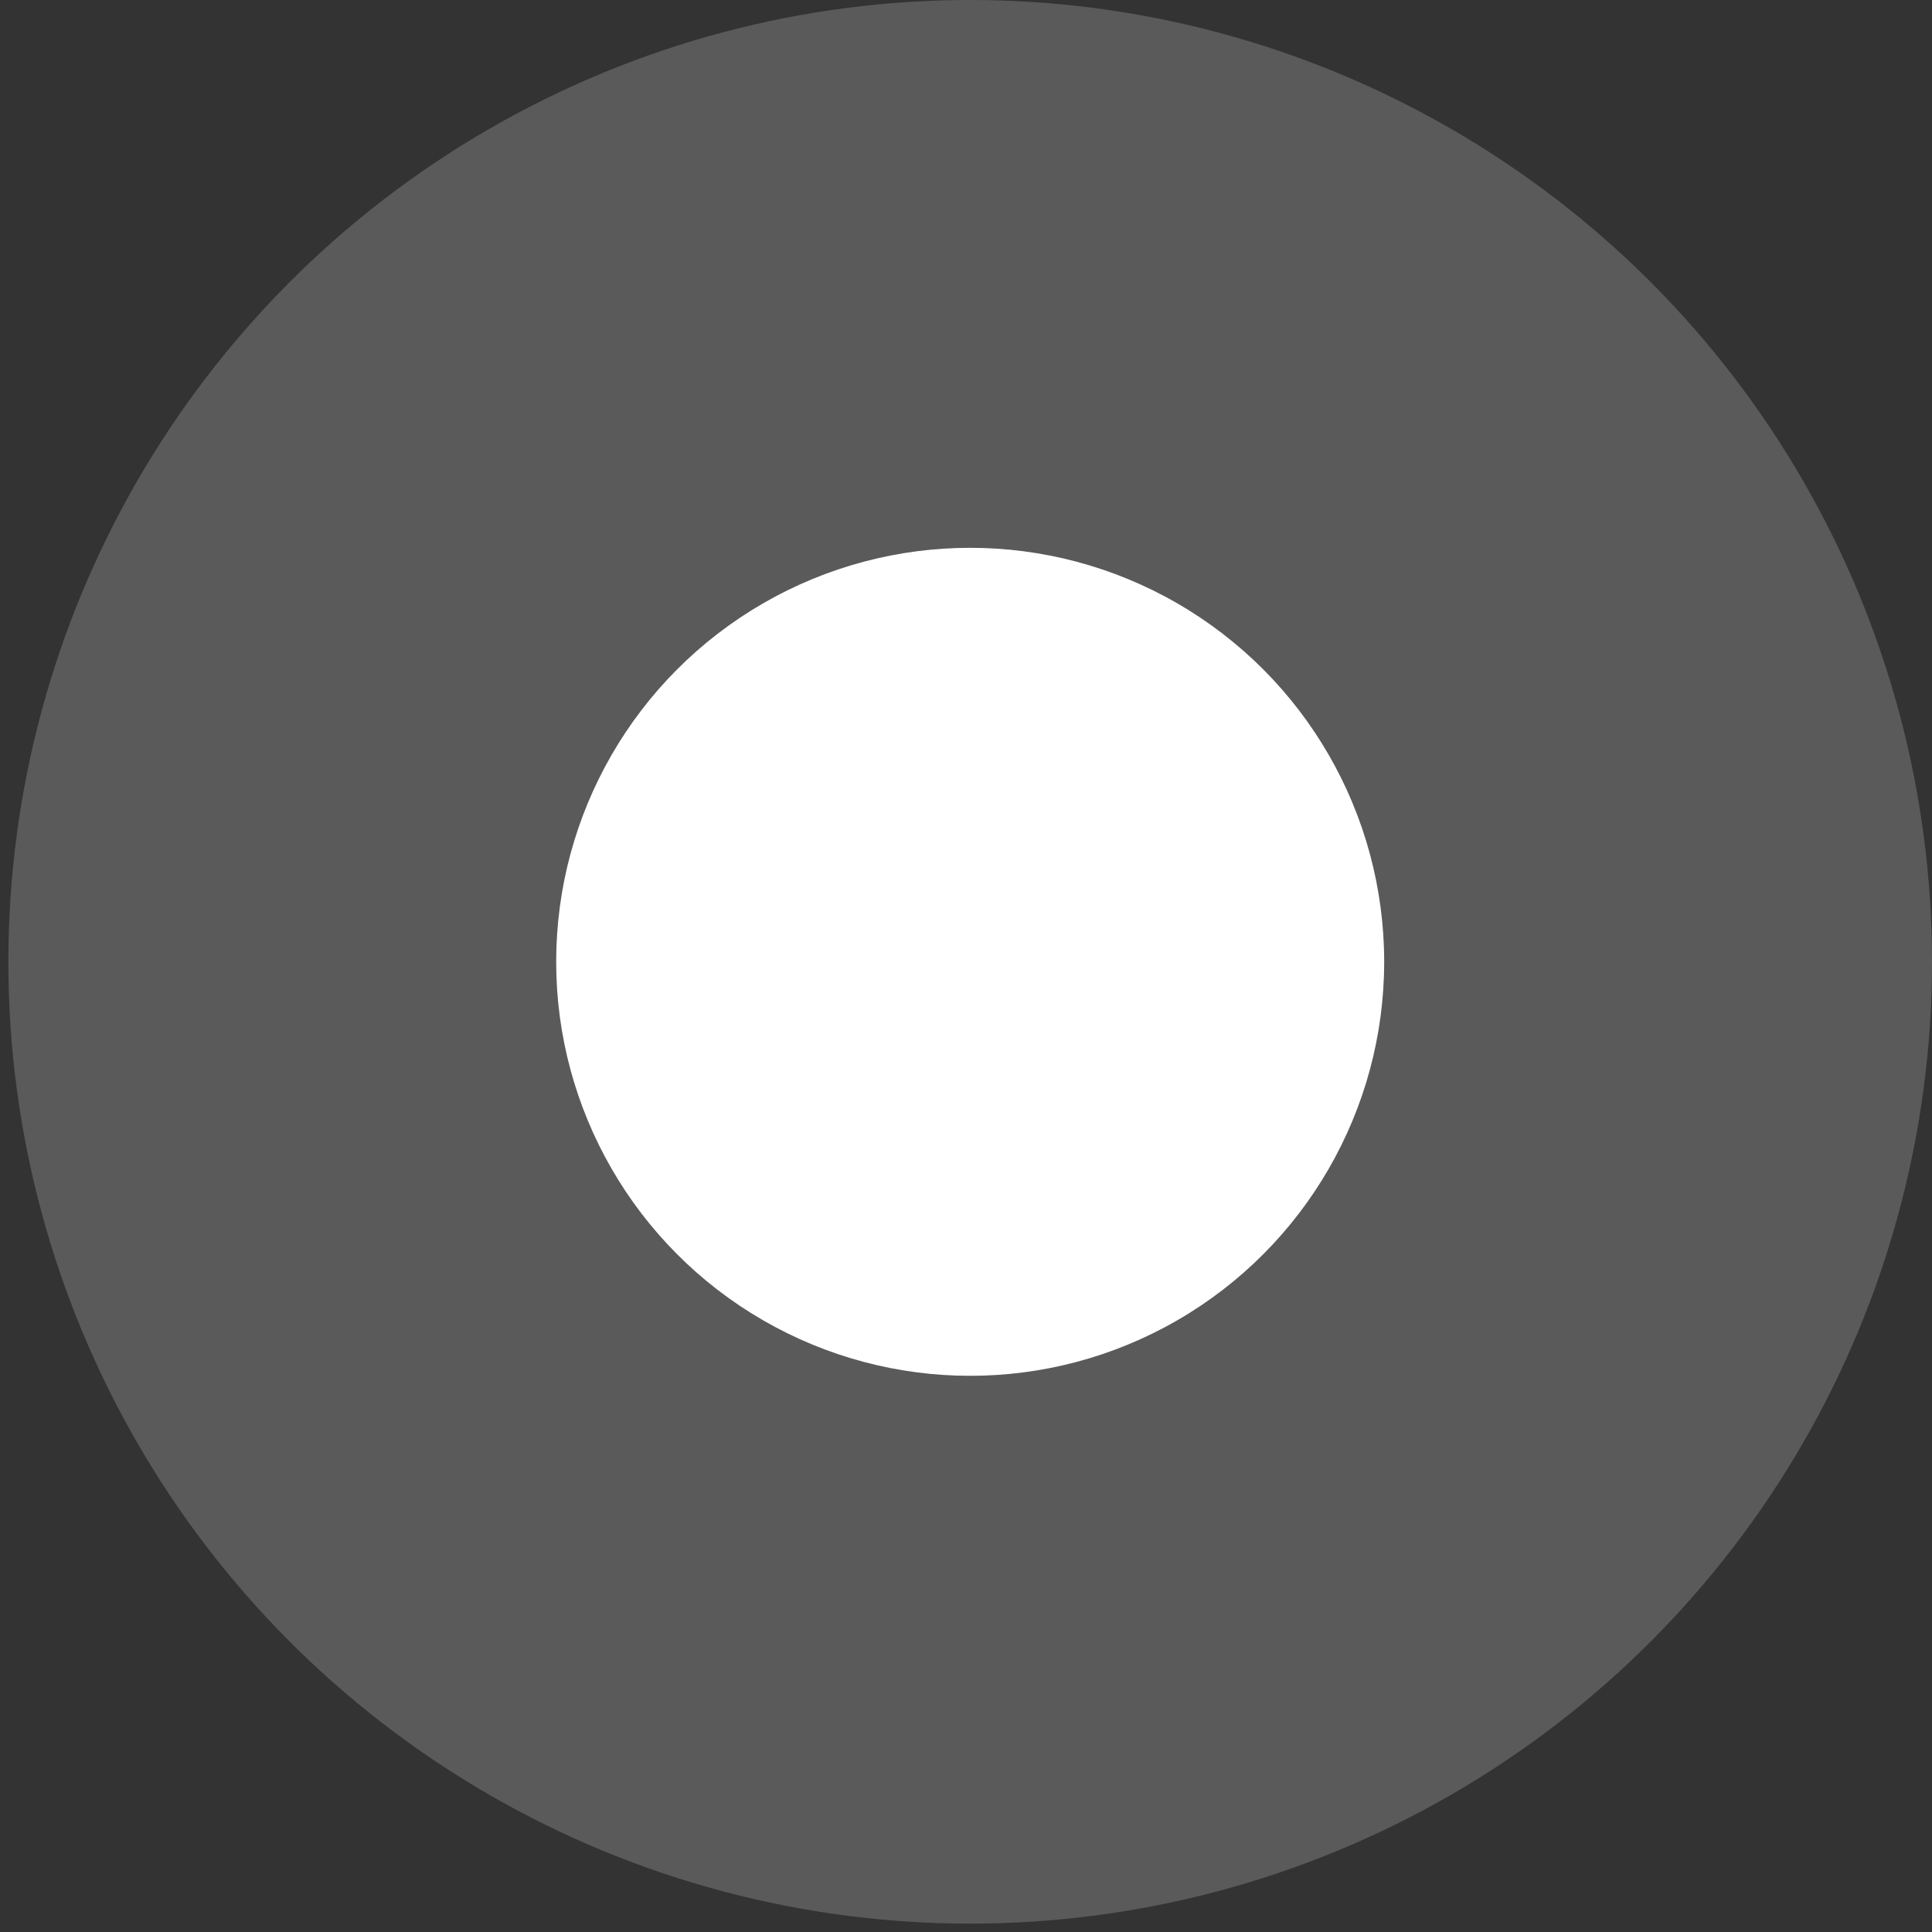 <svg xmlns="http://www.w3.org/2000/svg" xmlns:xlink="http://www.w3.org/1999/xlink" id="Ebene_1" viewBox="0 0 231 231"><rect x="0" y="0" width="231" height="231" fill="#333333" stroke="none"/><defs><style>      .st0 {        fill: #fff;      }      .st1 {        display: none;      }      .st2 {        fill: #5a5a5a;      }    </style></defs><g><circle class="st2" cx="116" cy="115" r="115"></circle><circle class="st0" cx="116" cy="115" r="49.5"></circle></g><g class="st1"><path class="st0" d="M117,193.9h5.4v17.5h-5.6c-1.7,0-3.1-.3-4.3-1-1.2-.7-2.1-1.7-2.8-3-.6-1.3-1-2.8-1-4.7s.3-3.4,1-4.7c.6-1.3,1.6-2.3,2.8-3,1.2-.7,2.7-1.1,4.5-1.1ZM120.2,195.8h-3.1c-1.4,0-2.6.3-3.6.8-.9.6-1.7,1.4-2.1,2.4-.5,1-.7,2.3-.7,3.7s.2,2.6.7,3.6,1.1,1.8,2.1,2.4c.9.6,2.1.8,3.4.8h3.4v-13.7h-.1Z"></path><path class="st0" d="M101,192.3c1.2.2,2.3.7,3.1,1.4.8.7,1.3,1.6,1.6,2.7.3,1.1.3,2.3,0,3.6-.2,1.3-.7,2.4-1.4,3.4-.7.9-1.5,1.6-2.5,2s-2,.5-3.2.3c-.7-.1-1.3-.4-1.9-.7s-1.1-.8-1.6-1.4c-.4-.6-.7-1.3-.9-2.2-.2-.9,0-1.9,0-3.1l.2-.8,9.9,1.9-.3,1.7-7.9-1.5c0,.7,0,1.4,0,2s.5,1.1,1,1.6c.5.4,1.1.7,1.8.8.8.1,1.5.1,2.2-.2.6-.3,1.2-.7,1.6-1.3s.7-1.2.8-1.9l.2-1.1c.2-1,.2-1.8,0-2.6-.2-.7-.6-1.3-1.1-1.8s-1.2-.8-2-.9c-.5-.1-1-.1-1.4,0-.5.1-.9.2-1.2.5-.4.2-.7.6-.9,1l-1.8-.9c.3-.6.8-1.1,1.3-1.5.6-.4,1.2-.7,2-.8.4-.4,1.2-.4,2.1-.2Z"></path><path class="st0" d="M80,204.5l6.3-16.3,1.9.7-6.3,16.3-1.9-.7Z"></path><path class="st0" d="M75,182.6l-6.9,11.1-1.7-1.1,6.9-11.1,1.7,1.1ZM66.1,195.1c.3.2.6.5.7.9s0,.7-.2,1-.5.5-.9.6-.7,0-1.1-.2c-.3-.2-.5-.5-.6-.9s0-.7,0-1,.5-.5.9-.6.7-.1,1.1.2Z"></path><path class="st0" d="M49,178.7l12.4-6.4,1.5,1.4-5.2,12.9-1.6-1.5,4.4-10.1h0c0-.1-9.7,5.2-9.7,5.2l-1.7-1.5Z"></path><path class="st0" d="M52.6,162c.8,1,1.2,2,1.3,3.1s0,2.1-.6,3.1-1.3,1.9-2.4,2.7c-1.1.8-2.2,1.3-3.3,1.6-1.1.2-2.2.2-3.2-.2s-1.9-1-2.6-2c-.4-.5-.7-1.2-.9-1.8-.2-.7-.3-1.4-.2-2.1,0-.7.3-1.5.8-2.3s1.2-1.5,2.2-2.2l.7-.5,6.1,8.1-1.4,1-4.8-6.4c-.6.4-1,1-1.3,1.5-.3.6-.4,1.2-.3,1.8,0,.6.3,1.2.7,1.8.5.6,1.1,1.1,1.7,1.3.7.2,1.3.3,2,.1.7-.1,1.3-.4,1.9-.8l.9-.7c.8-.6,1.4-1.2,1.7-1.9s.5-1.4.4-2.1c0-.7-.4-1.4-.9-2-.3-.4-.7-.8-1-1-.4-.3-.8-.4-1.2-.5s-.9,0-1.3.1l-.7-1.9c.6-.2,1.3-.3,2-.2s1.4.3,2,.7c.6.5,1.2,1,1.7,1.7Z"></path><path class="st0" d="M46.1,152.4l-11.7,5.8-.9-1.7,1.8-.9h0c-.7,0-1.3-.2-2-.6-.6-.4-1.1-.9-1.5-1.6-.1-.1-.1-.3-.2-.5s-.2-.4-.2-.5l1.8-.9c0,.1,0,.2,0,.5,0,.2.2.5.3.7.3.6.7,1,1.1,1.3.5.3,1,.5,1.5.6.5,0,1.1-.1,1.6-.3l7.4-3.7,1,1.8Z"></path><path class="st0" d="M39.9,137.4l-12.6,3.6-.6-1.9,12.6-3.6.6,1.9ZM24.9,140.6c.1.4.1.7-.1,1.1-.2.3-.5.6-.8.7-.4.1-.7.1-1-.1-.3-.2-.6-.5-.7-.9s-.1-.7.1-1.1c.2-.3.4-.6.8-.7.4-.1.7-.1,1,.1.4.2.6.5.7.9Z"></path><path class="st0" d="M29.4,125.9l7.8-.7.2,2-13,1.2-.2-1.9,2-.2v-.2c-.7-.2-1.3-.7-1.7-1.2-.5-.6-.7-1.4-.8-2.4-.1-.9,0-1.7.3-2.4.3-.7.8-1.3,1.5-1.7.7-.4,1.6-.7,2.7-.8l8.3-.8.2,2-8.1.8c-1,0-1.8.4-2.3,1s-.7,1.3-.7,2.3c.1.6.3,1.2.6,1.7.3.5.8.8,1.3,1.1.5.2,1.1.3,1.9.2Z"></path><path class="st0" d="M42.1,107.6c0,1-.3,1.8-.6,2.5s-.7,1.2-1.1,1.7c-.4.4-.9.7-1.4,1l-1-1.7c.3-.2.5-.4.9-.6.3-.2.6-.6.9-1.1.3-.5.5-1.1.5-1.9,0-1.1,0-1.9-.5-2.7-.4-.7-1.2-1.1-2.3-1.2l-2.6-.2v.2c.2.2.5.4.8.7.3.3.6.7.8,1.2s.3,1.2.2,2.1c0,1.1-.4,2-1,2.8s-1.4,1.4-2.4,1.8-2.2.5-3.5.4-2.5-.5-3.4-1c-1-.6-1.7-1.3-2.1-2.2-.5-.9-.7-1.9-.6-3,.1-.8.3-1.5.6-2,.3-.5.7-.8,1.1-1.1.4-.2.7-.4.9-.5v-.2l-2.1-.2.2-1.9,13.4,1.2c1.1,0,2,.4,2.7,1s1.1,1.3,1.4,2.2c.2.7.3,1.7.2,2.7ZM34.9,107c0-.8,0-1.5-.4-2.1-.3-.6-.8-1.1-1.5-1.4-.7-.4-1.5-.6-2.4-.7s-1.8,0-2.5.2-1.3.6-1.8,1.1-.7,1.2-.8,2c-.1.8.1,1.6.4,2.2.4.6.9,1.1,1.6,1.4s1.5.6,2.4.6c.9,0,1.7,0,2.4-.2s1.3-.6,1.7-1.1c.6-.4.9-1.1.9-2Z"></path><path class="st0" d="M42.1,85.1l-15.6-7.8.9-1.9,7,3.5,4.1-8.3-7-3.5.9-1.9,15.6,7.8-.9,1.9-7-3.5-4.1,8.3,7,3.5-.9,1.9Z"></path><path class="st0" d="M52,67.8l-10.4-7.9,1.2-1.6,10.4,7.9-1.2,1.6ZM40.4,57.7c-.2.3-.5.5-.9.6s-.7,0-1-.2-.5-.5-.5-.9,0-.7.3-1.1c.2-.3.5-.5.9-.6s.7,0,1,.2.5.5.5.9,0,.8-.3,1.1Z"></path><path class="st0" d="M66.1,59.8c-.7.7-1.4,1.1-2.1,1.4-.7.3-1.3.4-1.9.5-.6,0-1.2,0-1.7-.2l.4-1.9c.3,0,.6,0,1.1,0s.9,0,1.4-.2,1.1-.5,1.7-1c.8-.7,1.3-1.5,1.4-2.3.2-.8,0-1.7-.9-2.5l-1.8-2h0c0,.4,0,.7,0,1.2s0,.9-.2,1.5c-.2.5-.6,1.1-1.2,1.7-.8.7-1.7,1.2-2.6,1.4-1,.2-1.9,0-2.9-.3-1-.4-2-1.1-2.9-2.1s-1.5-2-1.8-3.1-.4-2.1,0-3c.3-1,.8-1.8,1.6-2.6s1.2-.9,1.8-1.1c.6,0,1.1-.2,1.5,0,.4,0,.8,0,1.1.2h.2c0,0-1.4-1.6-1.4-1.6l1.4-1.3,9.1,10c.8.8,1.2,1.7,1.3,2.5,0,.9,0,1.7-.5,2.5-.6.8-1.2,1.6-2,2.3ZM61.2,54.5c.6-.5,1-1.1,1.1-1.8.2-.6,0-1.3,0-2-.3-.7-.7-1.4-1.4-2.1-.6-.7-1.3-1.2-2-1.6-.7-.3-1.4-.5-2.1-.4-.7,0-1.3.4-1.9.9-.6.6-1,1.2-1.1,1.9s0,1.4.2,2.1c.3.7.7,1.4,1.3,2.1.6.7,1.3,1.2,1.9,1.5.7.3,1.4.4,2,.3.8,0,1.5-.3,2.1-.9Z"></path><path class="st0" d="M67.2,42.3l4.1,6.7-1.7,1.1-9.2-14.8,1.7-1.1,3.4,5.4h0c0-.8,0-1.5.3-2.2.3-.7.9-1.3,1.8-1.8.8-.5,1.5-.7,2.3-.8s1.5,0,2.2.6c.7.4,1.3,1.1,1.9,2.1l4.4,7.1-1.7,1.1-4.3-7c-.5-.9-1.2-1.4-2-1.6-.8-.2-1.5,0-2.3.4-.6.3-1,.8-1.3,1.3s-.4,1.1-.4,1.7c0,.6.3,1.2.7,1.8Z"></path><path class="st0" d="M100,31.5l2.3-.4,2.4,2.2.6.6,3.6,3.3-2.3.4-2.3-2.2-.6-.5-3.7-3.4ZM107.7,26.7c.3,1.8.3,3.4,0,4.9-.4,1.4-1.1,2.6-2.1,3.6-1,.9-2.2,1.5-3.7,1.8s-2.8.2-4.1-.3c-1.3-.5-2.4-1.4-3.3-2.5-.9-1.2-1.5-2.7-1.9-4.5-.3-1.8-.3-3.4,0-4.9.4-1.4,1.1-2.6,2.1-3.6,1-.9,2.2-1.5,3.7-1.8s2.8-.2,4.1.3,2.4,1.4,3.3,2.5c.9,1.2,1.5,2.7,1.9,4.5ZM105.6,27.1c-.3-1.5-.8-2.7-1.4-3.6-.7-.9-1.5-1.6-2.4-1.9-.9-.4-1.9-.5-3-.3-1,.2-1.9.6-2.7,1.3-.7.7-1.3,1.6-1.6,2.7-.3,1.1-.3,2.4,0,3.9s.8,2.7,1.4,3.6c.7.9,1.5,1.6,2.4,1.9.9.4,1.9.5,3,.3,1-.2,1.9-.6,2.7-1.3.7-.7,1.3-1.6,1.6-2.7.3-1.1.3-2.4,0-3.9Z"></path><path class="st0" d="M118.9,30.1v-7.7h2v13.1h-2v-2.2h0c-.3.7-.8,1.2-1.4,1.7s-1.5.7-2.5.7-1.5-.2-2.2-.5c-.6-.4-1.1-.9-1.5-1.6-.4-.7-.5-1.7-.5-2.8v-8.3h2v8.2c0,1,.3,1.7.8,2.3s1.2.9,2.1.9,1,0,1.5-.4c.5-.3,1-.6,1.3-1.2.4-.7.5-1.4.5-2.2Z"></path><path class="st0" d="M129.7,37c-.8-.2-1.5-.4-2.1-.9-.6-.4-1-1-1.3-1.6-.3-.7-.3-1.4-.2-2.3,0-.7.4-1.3.8-1.7.4-.4.8-.7,1.4-.9.5-.2,1.1-.3,1.7-.3h1.8c.8,0,1.4.1,1.9.1s.9,0,1.1-.1c.3-.1.4-.3.5-.6h0c.2-.9,0-1.6-.3-2.2-.4-.5-1-.9-1.9-1.1s-1.7-.1-2.3.2c-.6.3-1.1.7-1.4,1.1l-1.8-1c.5-.7,1-1.2,1.7-1.6.6-.3,1.3-.5,2-.6s1.4,0,2,.1c.4.1.9.2,1.4.4.5.2,1,.5,1.5.9s.8.9,1,1.6.2,1.5,0,2.5l-1.6,8.5-2-.4.3-1.7h-.1c-.2.3-.5.5-.8.8-.4.3-.8.5-1.4.6-.5.3-1.1.3-1.9.2ZM130.3,35.3c.8,0,1.5,0,2.1,0,.6-.2,1.1-.5,1.4-1,.4-.4.6-.9.7-1.5l.3-1.8c-.1.1-.3.1-.6.2h-2.1c-.3,0-.6,0-.8-.1-.5,0-1,0-1.5.1s-.9.2-1.2.5c-.3.2-.5.6-.6,1.1,0,.7,0,1.3.5,1.7.4.4,1.1.7,1.8.9Z"></path><path class="st0" d="M151.7,24.9l-6.3,16.3-1.9-.7,6.3-16.3,1.9.7Z"></path><path class="st0" d="M156.7,46.8l6.9-11.1,1.7,1.1-6.9,11.1-1.7-1.1ZM165.6,34.4c-.3-.2-.6-.5-.7-.9-.1-.4,0-.7.2-1s.5-.5.9-.6.7,0,1.1.2c.3.2.5.5.6.9s.1.7-.1,1c-.2.3-.5.5-.9.6-.4,0-.8,0-1.1-.2Z"></path><path class="st0" d="M180.7,48.9l-1.1,1.3-5-4.6,1.1-1.3,5,4.6ZM179.3,43.3l1.5,1.4-8.4,9.2c-.4.4-.6.8-.7,1.1-.1.3,0,.6.1.9.1.2.3.5.5.7.2,0,.3.3.4.3.1,0,.2,0,.3.2l-.9,1.6c-.1,0-.3,0-.5-.3-.2,0-.5-.3-.7-.6-.4-.4-.7-.8-1-1.4-.2-.5-.3-1.1-.2-1.7.1-.6.4-1.2.9-1.8l8.7-9.6Z"></path><path class="st0" d="M173.3,67.4c-.2-.3-.4-.5-.5-.8-.1-.2-.2-.4-.2-.5l1.7-.7c.2.5.4.8.7,1.1.3.3.6.4,1,.5s1,0,1.6-.2l1-.3,7.6-11.8,1.3,1.7-6.1,9.2h.1c0,0,10.5-3.3,10.5-3.3l1.3,1.7-15.3,4.7c-.7.2-1.3.3-1.9.3s-1.1-.2-1.6-.4c-.4-.3-.9-.7-1.2-1.2Z"></path><path class="st0" d="M189.8,80l-.9.3c-.6.2-1.3.4-2.1.5-.7.2-1.5.3-2.1.4-.7,0-1.2.2-1.6.2l-.7-1.4c.4,0,.8-.2,1.4-.4.6-.2,1.2-.3,2-.6.7-.2,1.4-.5,2.2-.7l.9-.3.9,2Z"></path><path class="st0" d="M194.3,102.4l17.4-1.6,1,10.5-1.9.2-.8-8.5-5.9.5.7,7.8-1.9.2-.7-7.8-5.9.5.8,8.5-1.9.2-.9-10.5Z"></path><path class="st0" d="M207.4,127l-1.7-.2.7-7,1.7.2-.7,7ZM194.8,120.9l14.8,1.4c.7,0,1.4.3,1.8.7.5.4.8.9,1,1.5s.3,1.2.2,1.8c0,.5-.1.9-.2,1.2-.1.3-.2.5-.3.7l-1.7-.7c0,0,.1-.2.2-.4.1-.2.1-.4.1-.7.1-.7-.1-1.2-.4-1.5-.3-.3-.8-.5-1.4-.6l-14.4-1.3.3-2.1Z"></path><path class="st0" d="M203.6,143.6l-1.6-.5,1.9-6.8,1.6.5-1.9,6.8ZM192.4,135.3l14.3,4.1c.7.2,1.3.5,1.7,1s.6,1,.7,1.6c.1.6,0,1.2-.1,1.8-.1.5-.3.9-.4,1.1-.2.3-.3.5-.4.6l-1.5-1c.1-.1.1-.2.2-.4.1-.2.2-.4.3-.7.2-.6.2-1.1-.1-1.5-.2-.4-.7-.6-1.3-.8l-13.9-3.9.5-1.9Z"></path><path class="st0" d="M186.4,150.2c.6-1.1,1.3-2,2.2-2.6s1.9-.8,3-.8,2.3.3,3.5.9c1.2.6,2.1,1.3,2.8,2.2s1.1,1.9,1.2,2.9c.1,1.1-.1,2.1-.6,3.2-.3.6-.7,1.2-1.2,1.7s-1.1.9-1.8,1.1c-.7.3-1.5.4-2.4.3-.9-.1-1.9-.4-3-.9l-.8-.4,4.5-9,1.6.8-3.6,7.2c.7.3,1.3.5,2,.5s1.2-.2,1.8-.5c.5-.3,1-.8,1.3-1.5.4-.7.5-1.4.4-2.1-.1-.7-.4-1.3-.8-1.9-.4-.6-1-1-1.6-1.3l-1-.5c-.9-.4-1.7-.7-2.5-.7s-1.4.2-2,.6c-.6.4-1.1,1-1.4,1.7-.2.5-.4.9-.4,1.4-.1.5,0,.9.1,1.3.1.4.4.8.7,1.2l-1.4,1.5c-.5-.5-.9-1-1.1-1.7-.2-.7-.3-1.4-.2-2.1,0-.9.3-1.7.7-2.5Z"></path><path class="st0" d="M178.3,163c.7-1,1.6-1.6,2.6-2s2-.4,3.1-.2,2.2.7,3.2,1.5c1.1.8,1.9,1.7,2.4,2.7s.7,2,.7,3.1c-.1,1.1-.5,2.1-1.2,3-.6.7-1.2,1.3-1.9,1.7s-1.5.6-2.2.6-1.5-.2-2.2-.6l1.2-1.6c.6.2,1.2.3,1.9.1.7-.1,1.3-.6,1.8-1.3.5-.6.7-1.3.8-2,0-.7-.1-1.4-.5-2.1-.4-.7-1-1.3-1.8-1.9-.8-.6-1.6-1-2.4-1.2-.8-.2-1.5-.2-2.2,0s-1.3.7-1.7,1.3c-.3.4-.5.9-.6,1.3-.1.4-.1.9,0,1.3.1.4.3.9.6,1.2l-1.2,1.6c-.5-.6-.9-1.2-1.2-1.9-.2-.7-.3-1.5-.1-2.3,0-.7.3-1.5.9-2.3Z"></path><path class="st0" d="M175.4,185.4l-1.1-1.3,5-4.6,1.1,1.3-5,4.6ZM181,184.4l-1.5,1.4-8.4-9.2c-.4-.4-.7-.7-1-.8s-.6-.1-.9,0c-.3.1-.5.3-.7.5-.2.1-.3.3-.4.4s-.2.2-.2.3l-1.5-1.1c.1-.1.2-.3.3-.5s.4-.4.6-.7c.4-.4.9-.7,1.5-.9s1.1-.2,1.7-.1c.6.1,1.2.5,1.7,1l8.8,9.7Z"></path><path class="st0" d="M158.4,181.5l6.9,11.1-1.7,1.1-6.9-11.1,1.7-1.1ZM165.6,195.1c.3-.2.7-.3,1.1-.2.4.1.7.3.9.6s.2.7.2,1c-.1.4-.3.7-.7.9-.3.2-.7.3-1.1.2-.4-.1-.7-.3-.9-.6s-.2-.7-.1-1c0-.4.2-.7.6-.9Z"></path><path class="st0" d="M143.3,203.1l-.2-14,1.9-.7,9.2,10.5-2,.8-7.1-8.4h-.1c0,.1.4,11.1.4,11.1l-2.1.7Z"></path></g></svg>